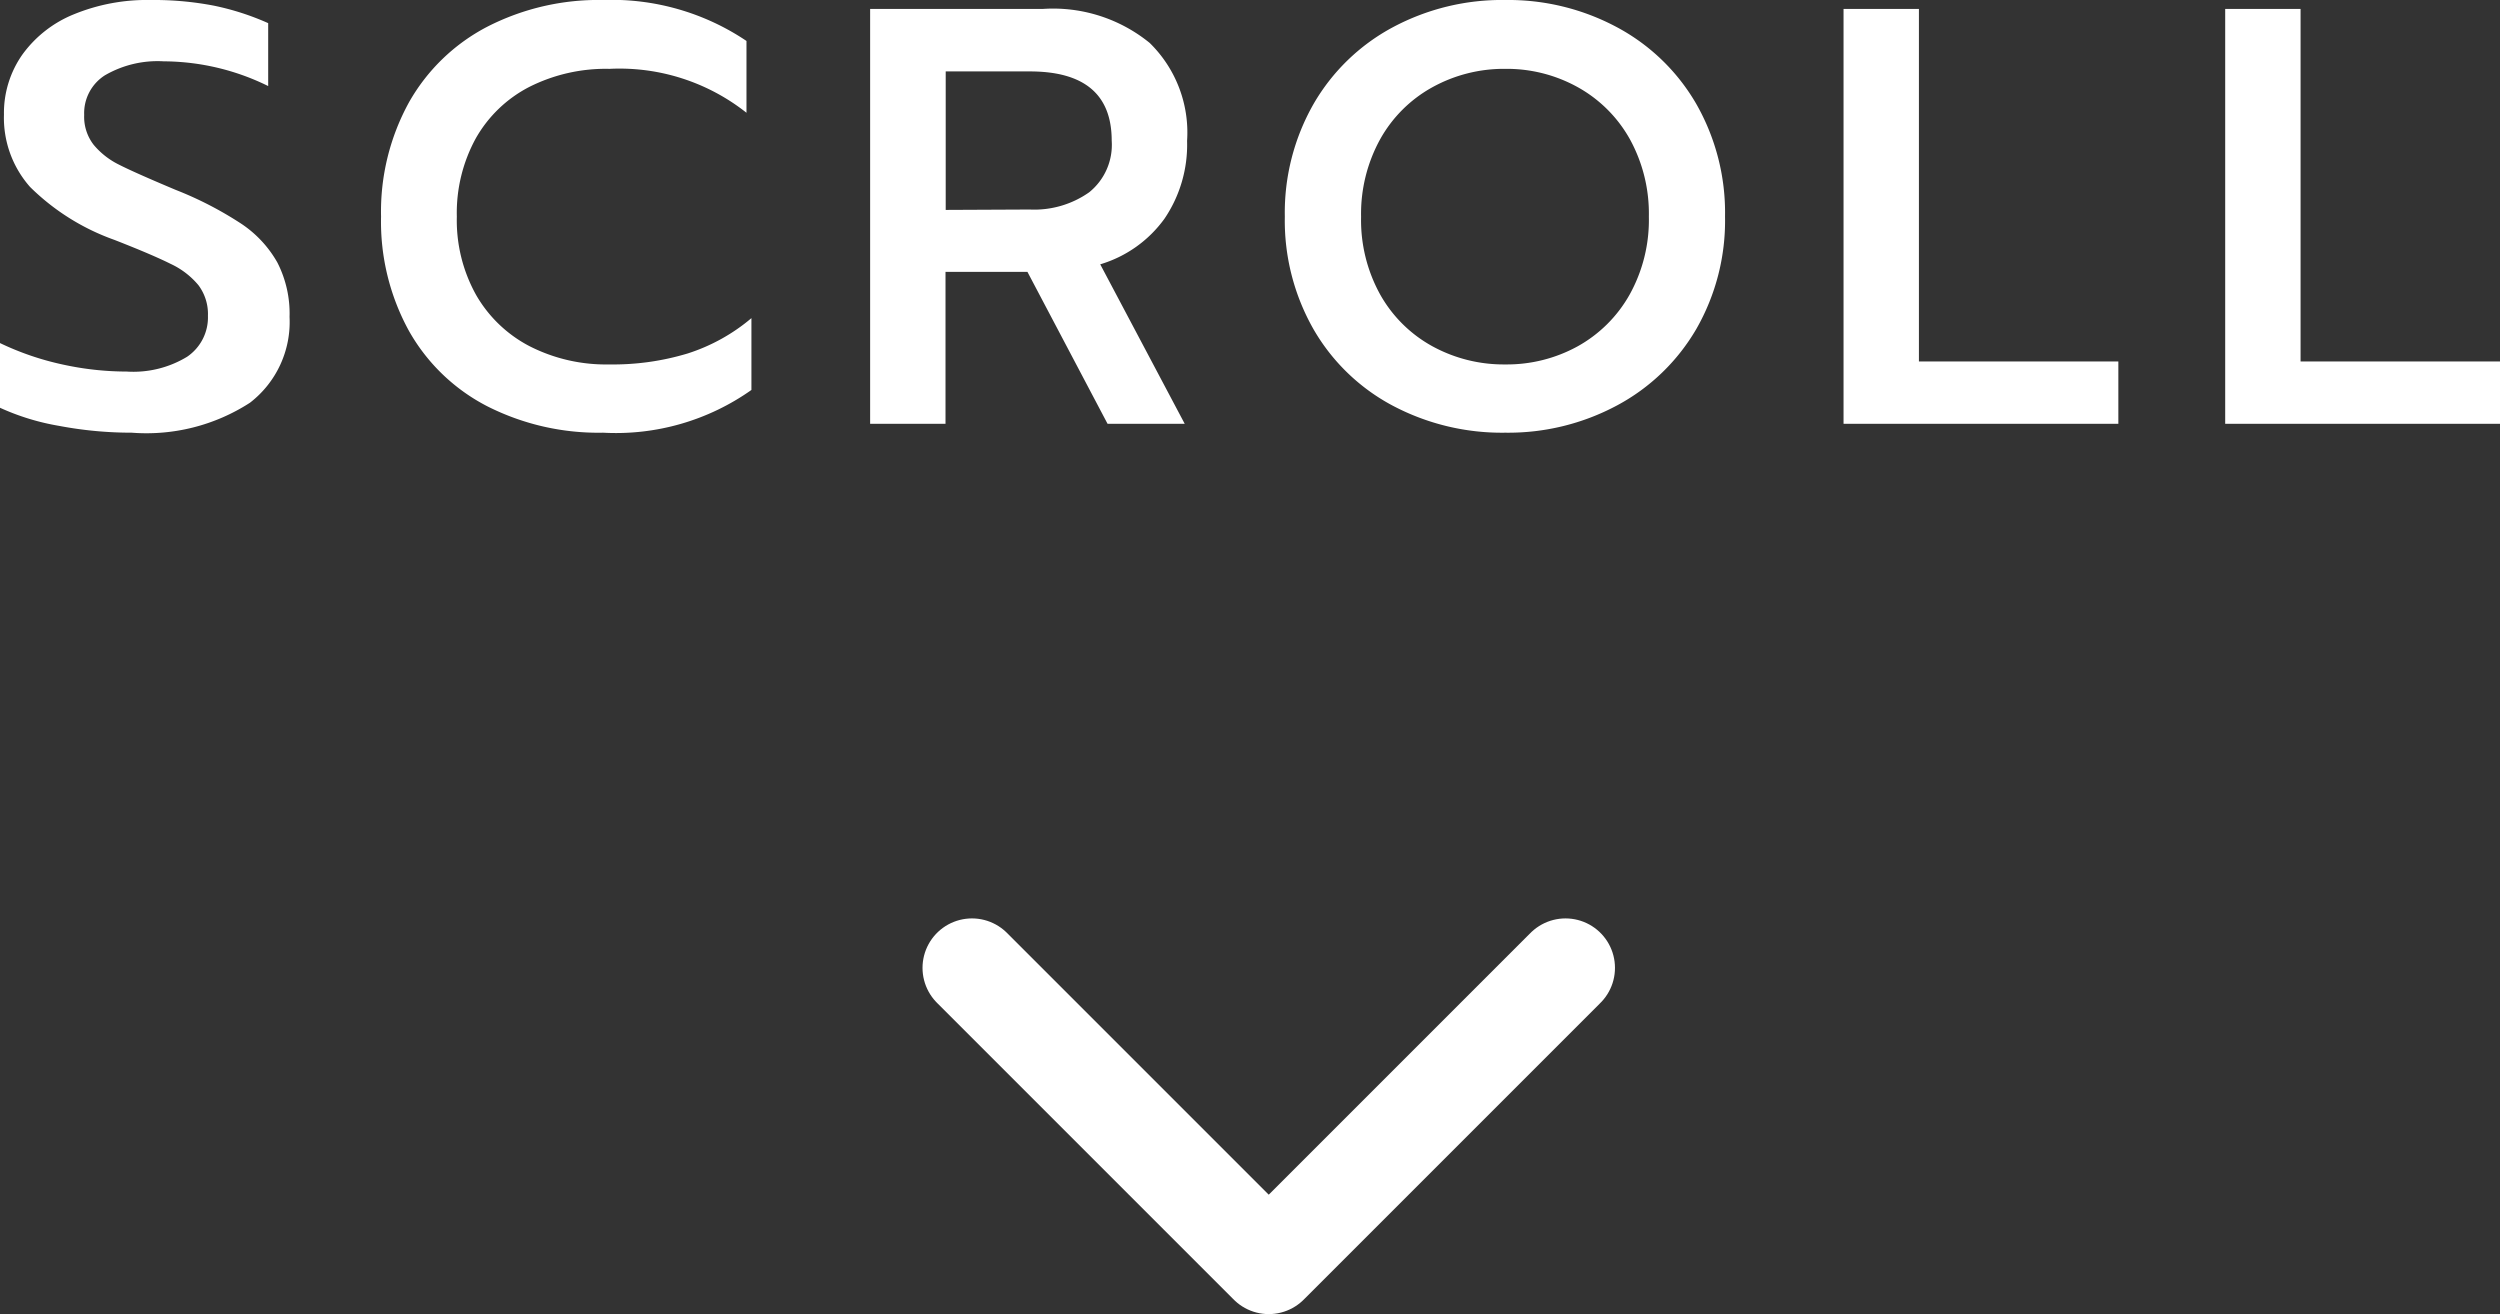<svg xmlns="http://www.w3.org/2000/svg" width="50.544" height="26.568" viewBox="0 0 50.544 26.568">
  <rect x="0" y="0" width="50.544" height="26.568" fill="#333333" stroke="none"/>
  <g id="Group_20" data-name="Group 20" transform="translate(-609.848 -662.432)">
    <path id="Path_532" data-name="Path 532" d="M-22.488.18a7.854,7.854,0,0,1-1.47-.138,4.807,4.807,0,0,1-1.194-.366V-1.632a5.718,5.718,0,0,0,1.26.432,6.069,6.069,0,0,0,1.3.144,2.094,2.094,0,0,0,1.224-.3.962.962,0,0,0,.42-.828.974.974,0,0,0-.192-.618,1.617,1.617,0,0,0-.564-.432q-.372-.186-1.14-.486a4.628,4.628,0,0,1-1.7-1.068,2.11,2.11,0,0,1-.528-1.464,2.052,2.052,0,0,1,.372-1.212,2.393,2.393,0,0,1,1.044-.816,3.9,3.9,0,0,1,1.548-.288,6.427,6.427,0,0,1,1.278.114,5.32,5.32,0,0,1,1.1.354v1.272a4.814,4.814,0,0,0-2.112-.5,2.12,2.12,0,0,0-1.188.282.906.906,0,0,0-.42.8.924.924,0,0,0,.192.606,1.568,1.568,0,0,0,.51.4q.318.162,1.146.51a7.276,7.276,0,0,1,1.326.684,2.306,2.306,0,0,1,.732.786,2.261,2.261,0,0,1,.246,1.1,2.061,2.061,0,0,1-.8,1.734A3.855,3.855,0,0,1-22.488.18Zm9.528,0A4.971,4.971,0,0,1-15.3-.354a3.827,3.827,0,0,1-1.584-1.524,4.586,4.586,0,0,1-.564-2.31,4.586,4.586,0,0,1,.564-2.31A3.866,3.866,0,0,1-15.3-8.028a4.926,4.926,0,0,1,2.34-.54,4.884,4.884,0,0,1,2.9.828v1.452a4.134,4.134,0,0,0-2.772-.888,3.432,3.432,0,0,0-1.62.366,2.623,2.623,0,0,0-1.08,1.038,3.139,3.139,0,0,0-.384,1.584,3.1,3.1,0,0,0,.39,1.584,2.662,2.662,0,0,0,1.086,1.038,3.4,3.4,0,0,0,1.608.366,5.207,5.207,0,0,0,1.584-.222A3.777,3.777,0,0,0-9.96-2.136V-.684A4.744,4.744,0,0,1-12.96.18Zm5.4-8.568h3.5A3.092,3.092,0,0,1-1.908-7.7a2.534,2.534,0,0,1,.756,1.98,2.662,2.662,0,0,1-.456,1.572,2.473,2.473,0,0,1-1.3.924L-1.2,0H-2.76L-4.38-3.072H-6.036V0H-7.56Zm3.228,4.056a1.926,1.926,0,0,0,1.2-.348,1.231,1.231,0,0,0,.456-1.044q0-1.4-1.656-1.4h-1.7v2.8ZM5.28.18A4.719,4.719,0,0,1,3.006-.366a4.026,4.026,0,0,1-1.6-1.542,4.435,4.435,0,0,1-.582-2.28,4.435,4.435,0,0,1,.582-2.28,4.067,4.067,0,0,1,1.6-1.548A4.678,4.678,0,0,1,5.28-8.568a4.653,4.653,0,0,1,2.262.552,4.067,4.067,0,0,1,1.6,1.548,4.435,4.435,0,0,1,.582,2.28,4.4,4.4,0,0,1-.582,2.274,4.08,4.08,0,0,1-1.6,1.542A4.653,4.653,0,0,1,5.28.18Zm0-1.38a2.968,2.968,0,0,0,1.464-.366A2.714,2.714,0,0,0,7.794-2.61a3.109,3.109,0,0,0,.39-1.578A3.123,3.123,0,0,0,7.8-5.754,2.715,2.715,0,0,0,6.756-6.8,2.953,2.953,0,0,0,5.28-7.176,2.987,2.987,0,0,0,3.8-6.8a2.7,2.7,0,0,0-1.05,1.05,3.123,3.123,0,0,0-.384,1.566,3.109,3.109,0,0,0,.39,1.578A2.7,2.7,0,0,0,3.81-1.566,3,3,0,0,0,5.28-1.2Zm6.84-7.188h1.524V-1.26h4.032V0H12.12Zm7.716,0H21.36V-1.26h4.032V0H19.836Z" transform="translate(635 671)" fill="#fff"/>
    <path id="arw" d="M634.538,692.618l6,6,6-6" transform="translate(-5.039 -10.618)" fill="none" stroke="#fff" stroke-linecap="round" stroke-linejoin="round" stroke-width="2"/>
  </g>
</svg>
